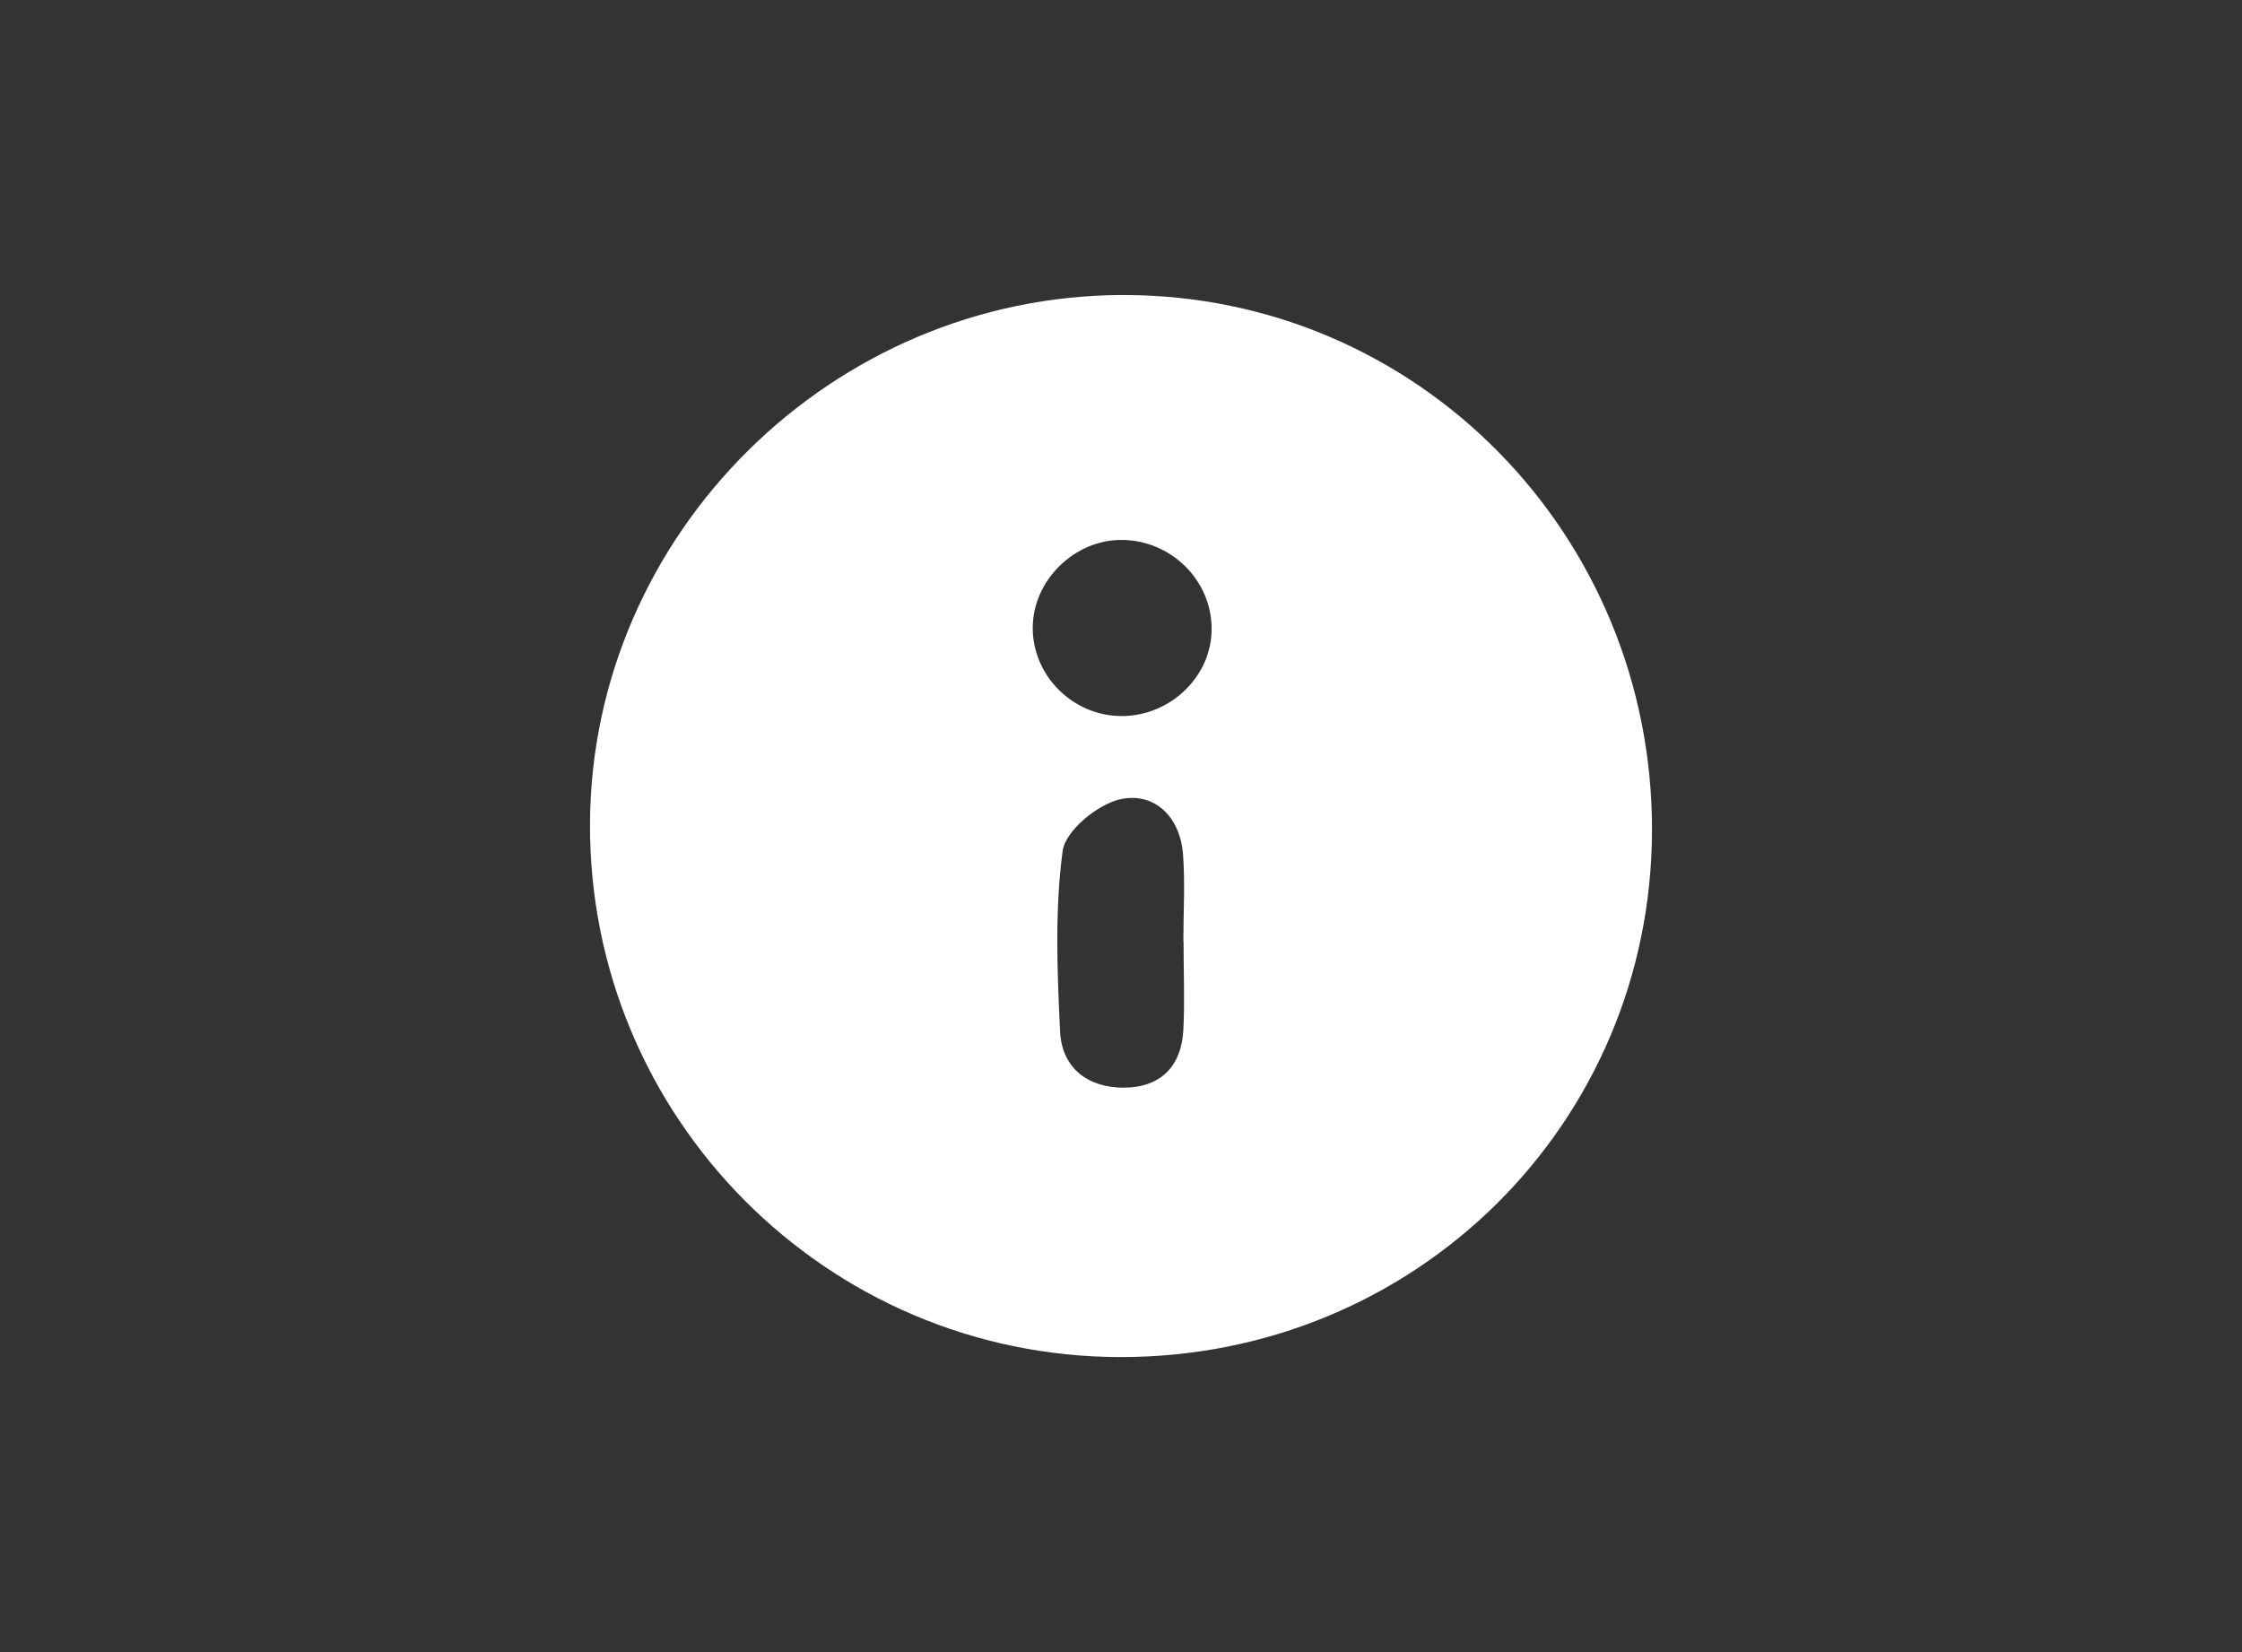<svg width="38" height="28" viewBox="0 0 38 28" fill="none" xmlns="http://www.w3.org/2000/svg">
<rect x="0" y="0" width="38" height="28" fill="#333333" stroke="none"/>
<path d="M28 14.082C27.986 19.048 23.989 23.003 18.993 23C14.011 22.997 9.975 18.934 10 13.95C10.025 9.045 14.107 5.004 19.039 5C24.014 4.996 28.014 9.052 28 14.082ZM20.064 15.957C20.064 15.957 20.06 15.957 20.057 15.957C20.057 15.457 20.089 14.957 20.05 14.464C19.997 13.841 19.567 13.426 19 13.543C18.61 13.624 18.057 14.078 18.011 14.422C17.876 15.428 17.919 16.467 17.968 17.491C18 18.101 18.44 18.434 19.043 18.434C19.663 18.434 20.025 18.08 20.057 17.453C20.082 16.956 20.06 16.456 20.06 15.957H20.064ZM20.536 10.657C20.536 9.839 19.858 9.165 19.029 9.151C18.22 9.137 17.507 9.831 17.504 10.636C17.5 11.451 18.184 12.136 19.011 12.136C19.84 12.136 20.539 11.459 20.536 10.657Z" fill="white"/>
</svg>
